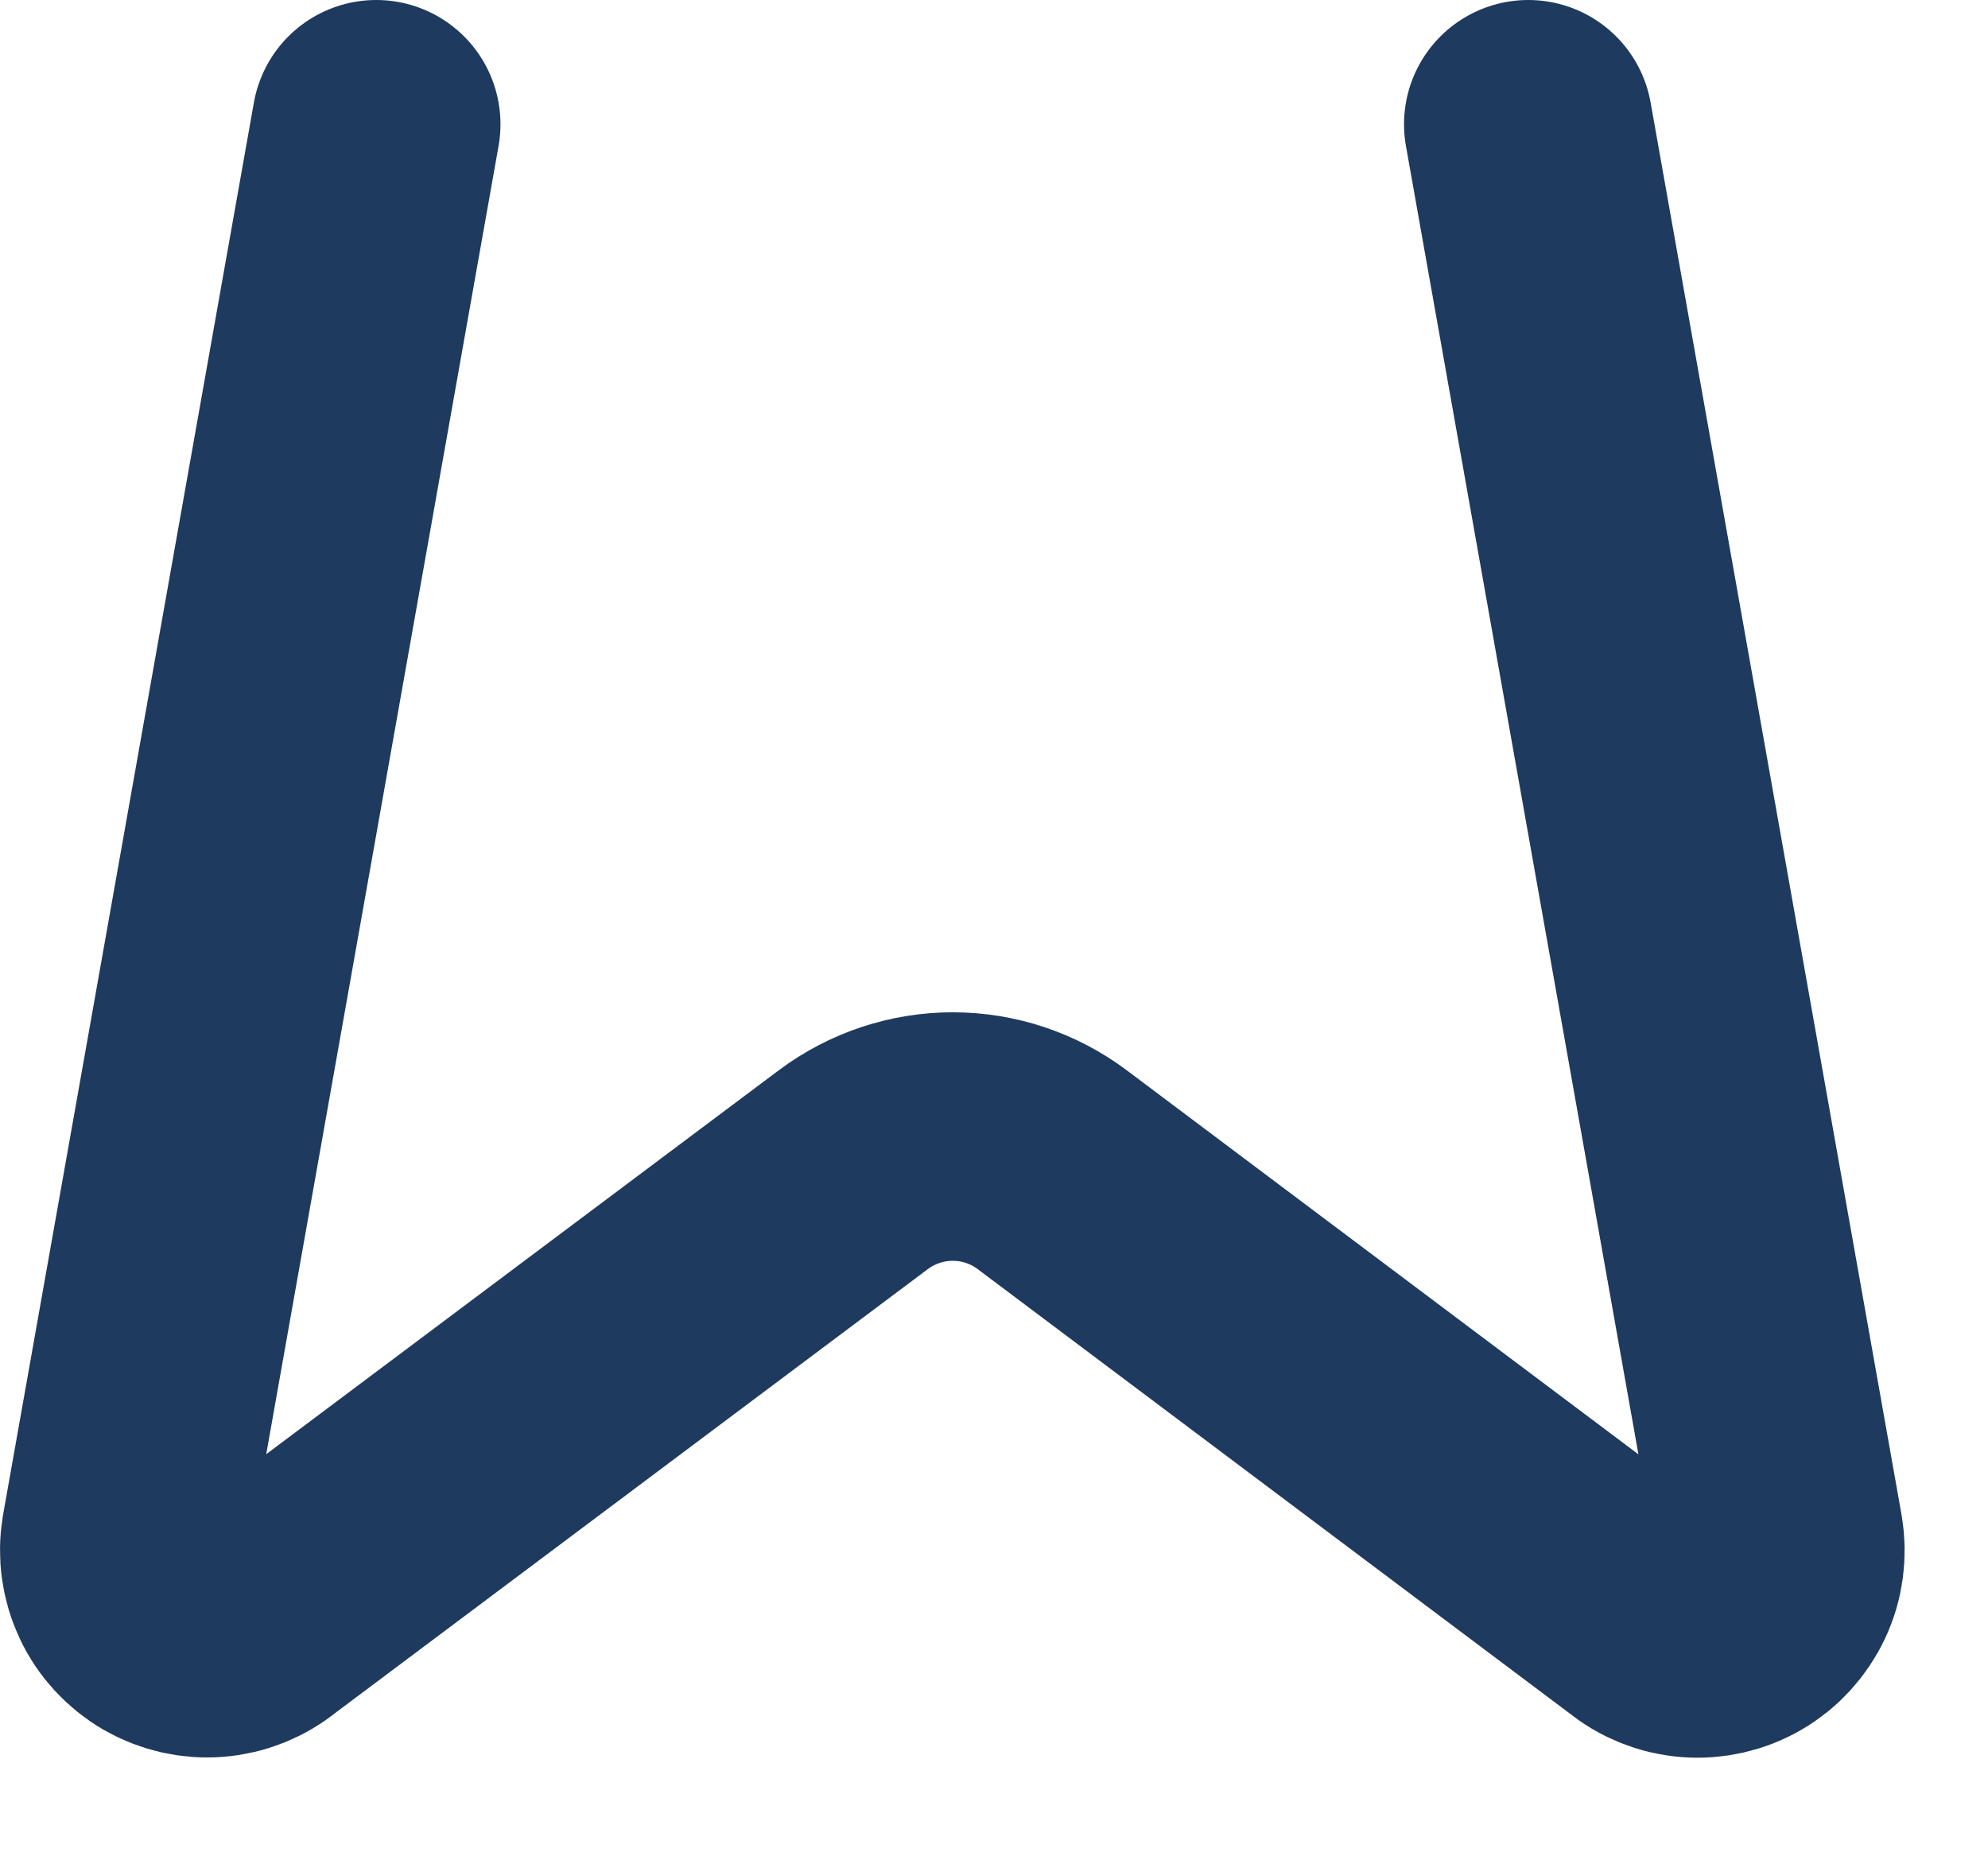<?xml version="1.0" encoding="utf-8"?>
<svg xmlns="http://www.w3.org/2000/svg" fill="none" height="100%" overflow="visible" preserveAspectRatio="none" style="display: block;" viewBox="0 0 16 15" width="100%">
<path d="M12.3 1L14.32 12.368C14.342 12.502 14.324 12.639 14.266 12.762C14.208 12.885 14.114 12.988 13.997 13.056C13.88 13.124 13.744 13.155 13.609 13.144C13.473 13.133 13.345 13.081 13.24 12.995L8.466 9.412C8.236 9.24 7.956 9.147 7.668 9.147C7.381 9.147 7.101 9.24 6.87 9.412L2.089 12.993C1.984 13.079 1.856 13.131 1.72 13.142C1.585 13.153 1.45 13.122 1.333 13.055C1.215 12.986 1.121 12.884 1.064 12.762C1.006 12.639 0.987 12.502 1.009 12.368L3.028 1" id="Vector" stroke="#1F3A5F" stroke-linecap="round" stroke-width="2"/>
</svg>